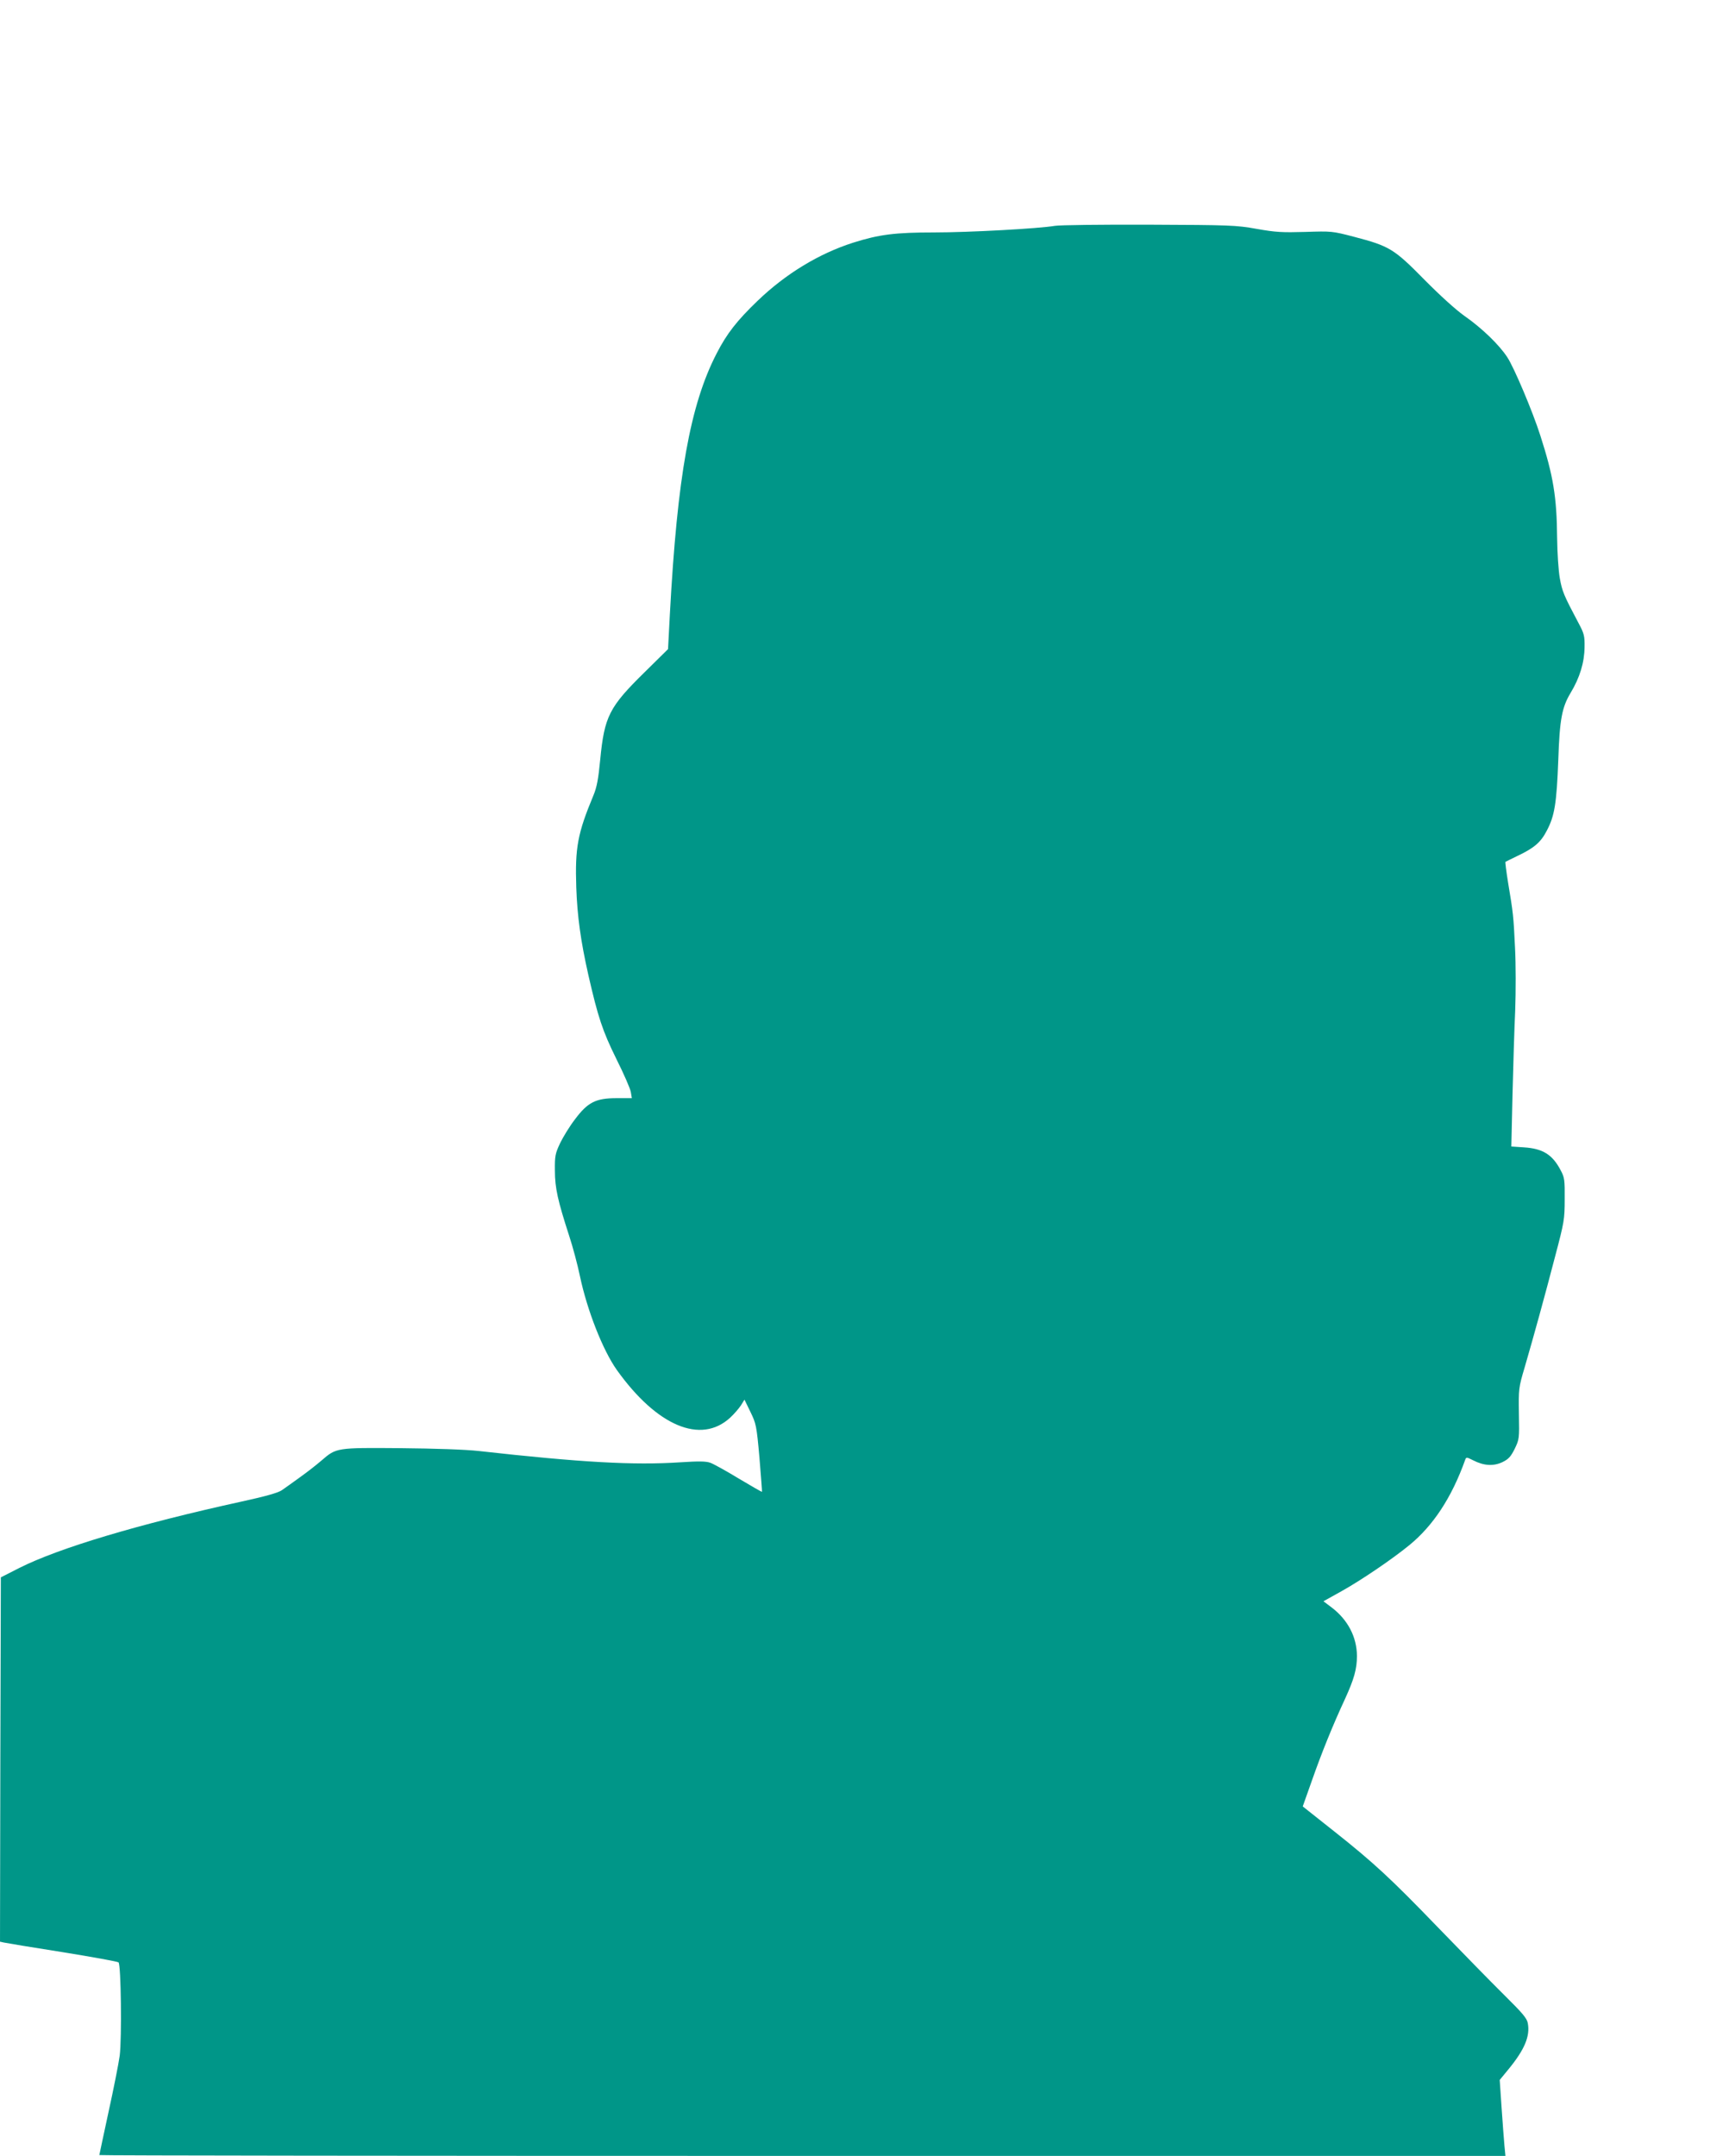 <?xml version="1.0" standalone="no"?>
<!DOCTYPE svg PUBLIC "-//W3C//DTD SVG 20010904//EN"
 "http://www.w3.org/TR/2001/REC-SVG-20010904/DTD/svg10.dtd">
<svg version="1.0" xmlns="http://www.w3.org/2000/svg"
 width="1027pt" height="1280pt" viewBox="0 0 1027 1280"
 preserveAspectRatio="xMidYMid meet">
<g transform="translate(0,1280) scale(0.1,-0.1)"
fill="#009688" stroke="none">
<path d="M6265 11459 c-93 -16 -508 -39 -716 -39 -232 0 -327 -12 -482 -61
-203 -65 -399 -184 -566 -344 -124 -119 -184 -196 -244 -313 -158 -305 -234
-733 -278 -1547 l-11 -209 -138 -136 c-212 -208 -240 -263 -265 -522 -11 -114
-20 -162 -40 -210 -94 -226 -110 -309 -102 -548 6 -170 26 -316 72 -520 57
-249 84 -331 166 -497 44 -88 83 -177 86 -197 l6 -36 -90 0 c-124 0 -172 -24
-248 -126 -31 -40 -70 -104 -88 -141 -29 -62 -32 -76 -31 -163 0 -104 18 -181
84 -385 22 -66 51 -175 65 -243 43 -203 136 -439 219 -556 238 -333 499 -443
673 -283 24 22 52 55 64 73 l21 34 35 -72 c34 -70 37 -81 54 -273 9 -110 16
-201 15 -202 -1 -2 -63 34 -137 78 -74 45 -150 87 -169 94 -27 10 -70 10 -180
3 -276 -18 -587 -1 -1195 67 -80 9 -260 15 -465 17 -382 3 -382 3 -470 -73
-30 -26 -89 -72 -130 -101 -41 -30 -88 -63 -105 -75 -20 -15 -97 -37 -240 -68
-616 -135 -1085 -276 -1320 -394 l-110 -56 -3 -1081 -2 -1082 22 -5 c13 -3
169 -29 348 -57 179 -29 329 -56 334 -61 15 -14 20 -451 7 -554 -7 -50 -37
-201 -67 -337 -29 -136 -54 -250 -54 -253 0 -3 1879 -5 4176 -5 l4176 0 -6 62
c-3 35 -11 136 -17 226 l-11 163 55 67 c93 114 126 193 112 269 -5 30 -31 60
-139 167 -73 72 -253 256 -401 409 -273 283 -377 379 -604 559 -69 55 -141
112 -159 126 l-34 27 55 155 c55 157 122 324 196 483 54 118 71 178 71 256 -1
112 -54 214 -150 287 l-49 37 106 59 c115 64 300 189 404 274 142 116 252 283
332 507 6 17 9 16 47 -3 64 -33 121 -36 174 -11 37 18 50 33 73 79 27 56 28
60 25 208 -2 148 -2 154 34 275 55 189 119 421 181 659 54 204 57 221 57 340
1 113 -1 129 -23 170 -49 95 -107 131 -220 138 l-74 5 7 306 c4 168 11 395 16
503 4 110 4 274 -1 370 -9 190 -11 207 -41 386 -11 68 -18 124 -16 125 1 1 34
17 73 36 97 46 137 80 172 148 47 88 59 161 69 423 8 240 22 311 73 396 55 91
82 181 83 272 1 66 -2 80 -37 145 -87 164 -96 186 -110 264 -8 44 -15 152 -16
239 -2 245 -23 370 -100 609 -45 141 -156 404 -196 464 -48 74 -152 174 -254
245 -50 35 -147 123 -239 216 -180 183 -207 199 -417 254 -130 34 -134 34
-290 29 -136 -4 -176 -2 -288 18 -123 22 -158 23 -640 25 -280 1 -532 -2 -560
-7z"/>
</g>
</svg>
